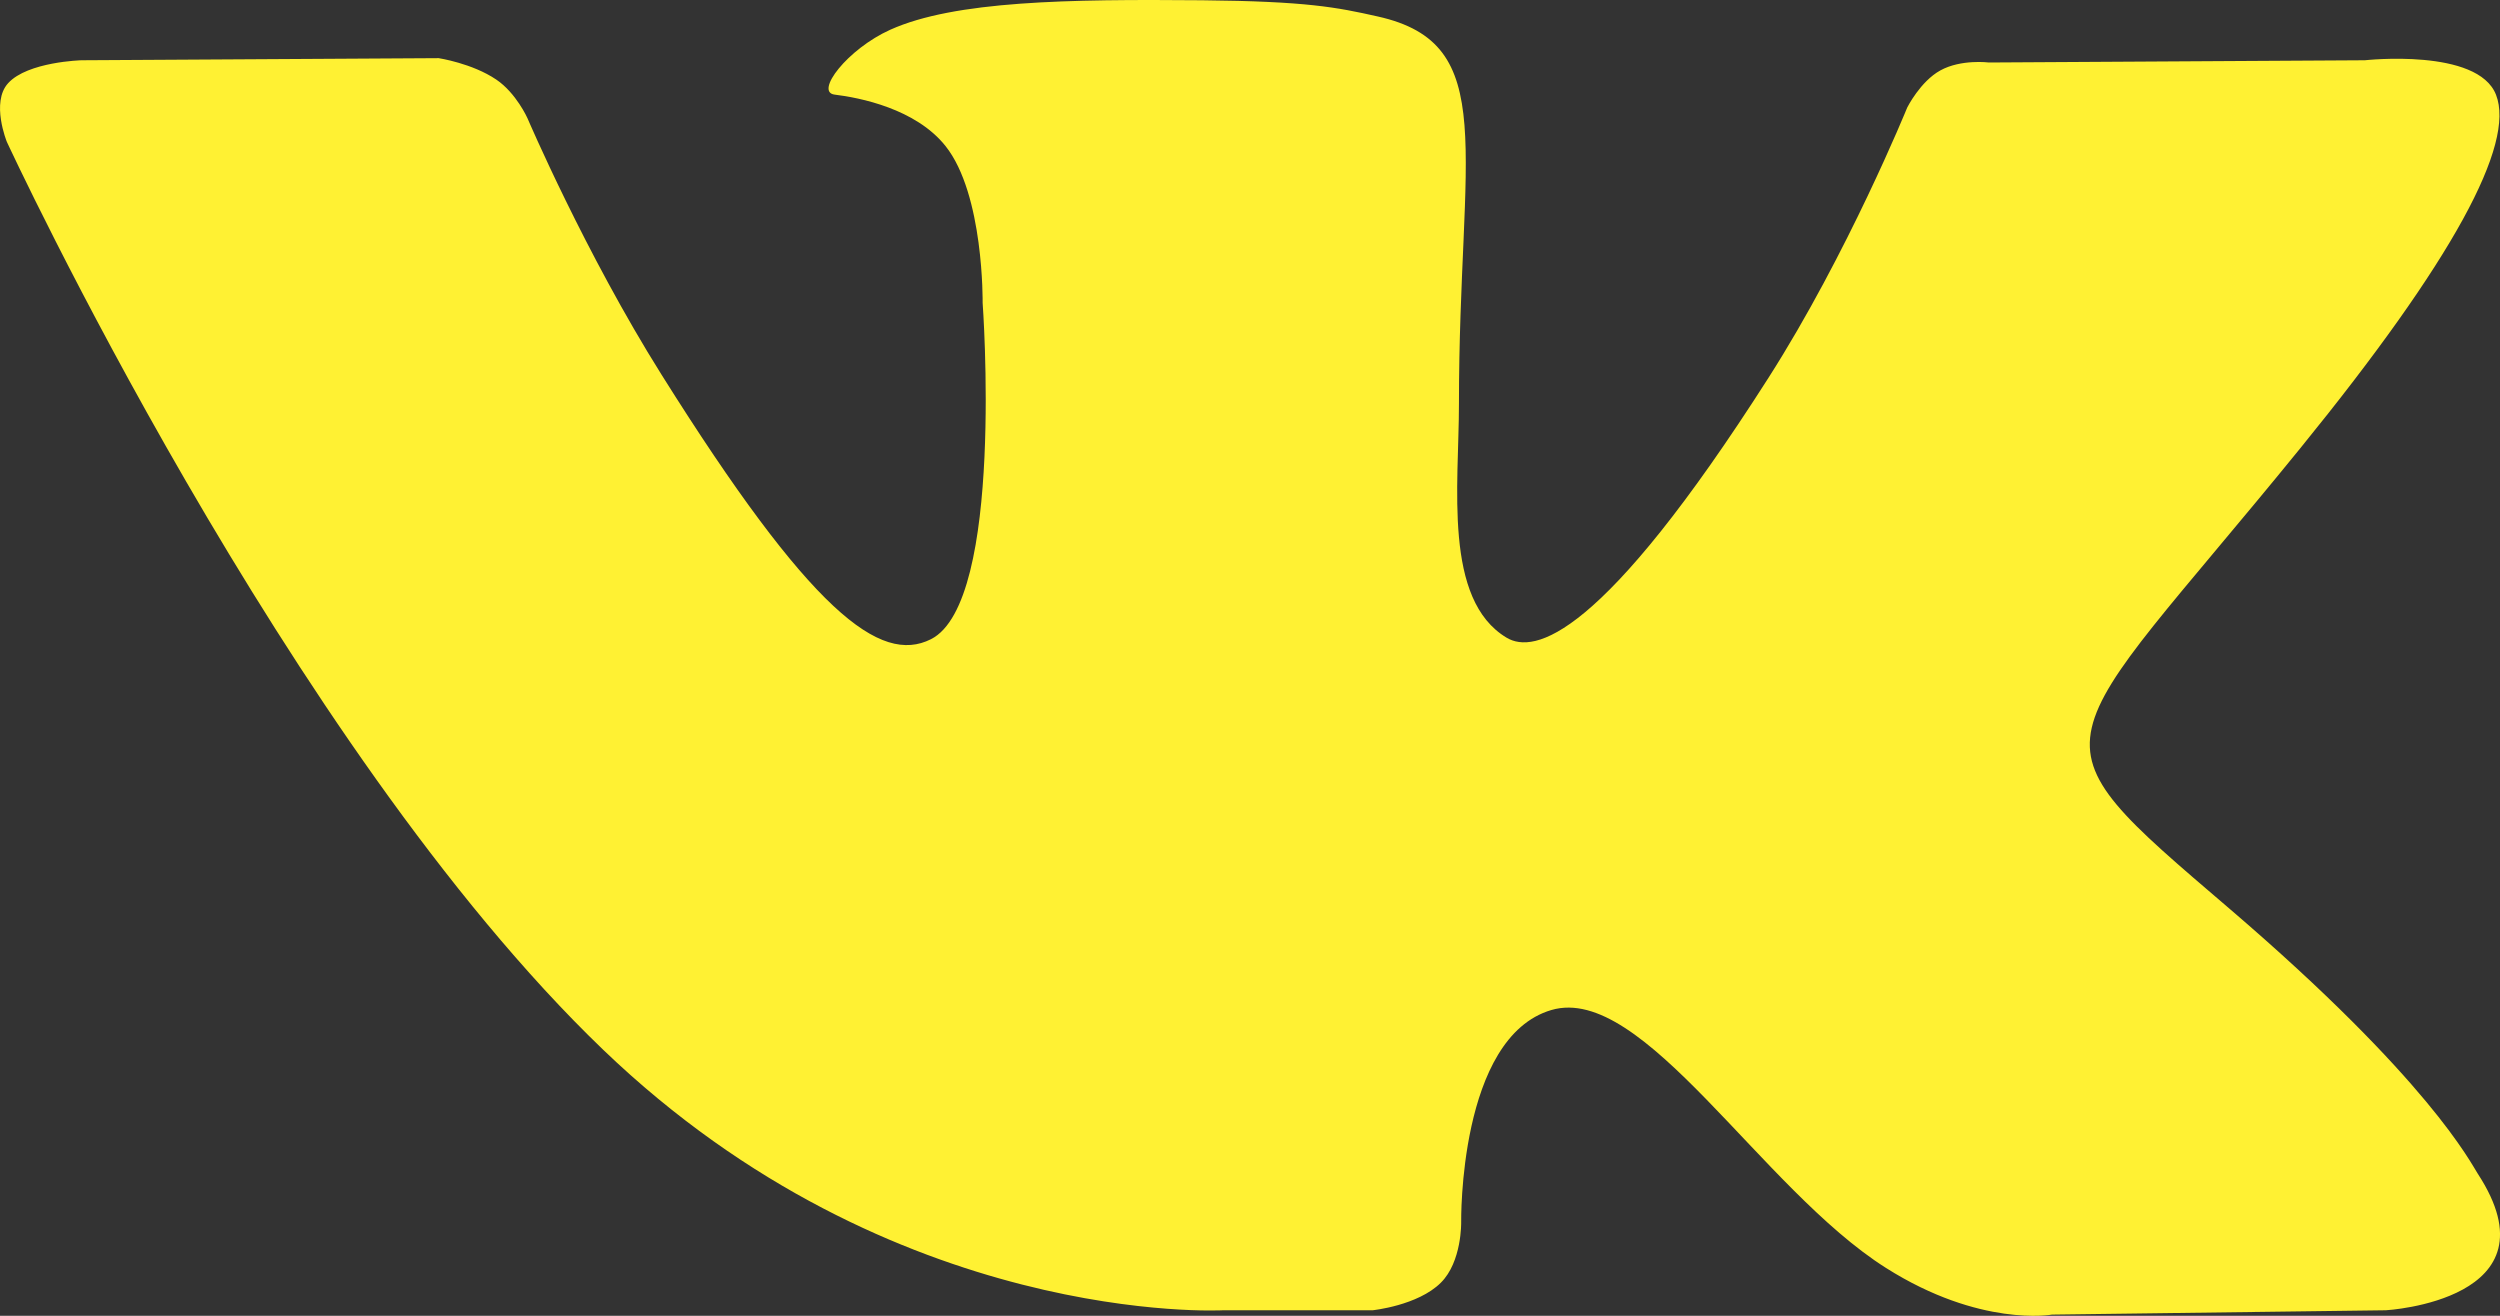 <svg width="19" height="10" viewBox="0 0 19 10" fill="none" xmlns="http://www.w3.org/2000/svg">
<rect x="0" y="0" width="19" height="10" fill="#333333" stroke="none"/>
<path d="M10.432 9.958C10.432 9.958 10.775 9.923 10.95 9.749C11.111 9.59 11.105 9.289 11.105 9.289C11.105 9.289 11.084 7.883 11.791 7.676C12.488 7.472 13.383 9.035 14.333 9.636C15.05 10.09 15.595 9.991 15.595 9.991L18.133 9.958C18.133 9.958 19.46 9.883 18.831 8.92C18.779 8.841 18.464 8.208 16.944 6.906C15.352 5.544 15.566 5.764 17.482 3.407C18.649 1.972 19.116 1.096 18.97 0.721C18.832 0.363 17.973 0.458 17.973 0.458L15.116 0.475C15.116 0.475 14.905 0.448 14.747 0.535C14.594 0.619 14.495 0.817 14.495 0.817C14.495 0.817 14.043 1.928 13.44 2.872C12.168 4.865 11.659 4.97 11.451 4.847C10.967 4.558 11.088 3.688 11.088 3.07C11.088 1.138 11.406 0.333 10.47 0.125C10.159 0.055 9.931 0.01 9.136 0.002C8.117 -0.007 7.255 0.006 6.766 0.226C6.44 0.373 6.19 0.7 6.343 0.719C6.532 0.742 6.959 0.825 7.186 1.11C7.479 1.478 7.468 2.302 7.468 2.302C7.468 2.302 7.636 4.576 7.075 4.858C6.69 5.052 6.163 4.657 5.028 2.848C4.447 1.923 4.009 0.899 4.009 0.899C4.009 0.899 3.924 0.708 3.772 0.605C3.589 0.481 3.334 0.442 3.334 0.442L0.619 0.458C0.619 0.458 0.211 0.469 0.062 0.632C-0.071 0.777 0.052 1.078 0.052 1.078C0.052 1.078 2.177 5.666 4.584 7.978C6.791 10.097 9.296 9.958 9.296 9.958H10.432Z" fill="#FFF133"/>
</svg>
